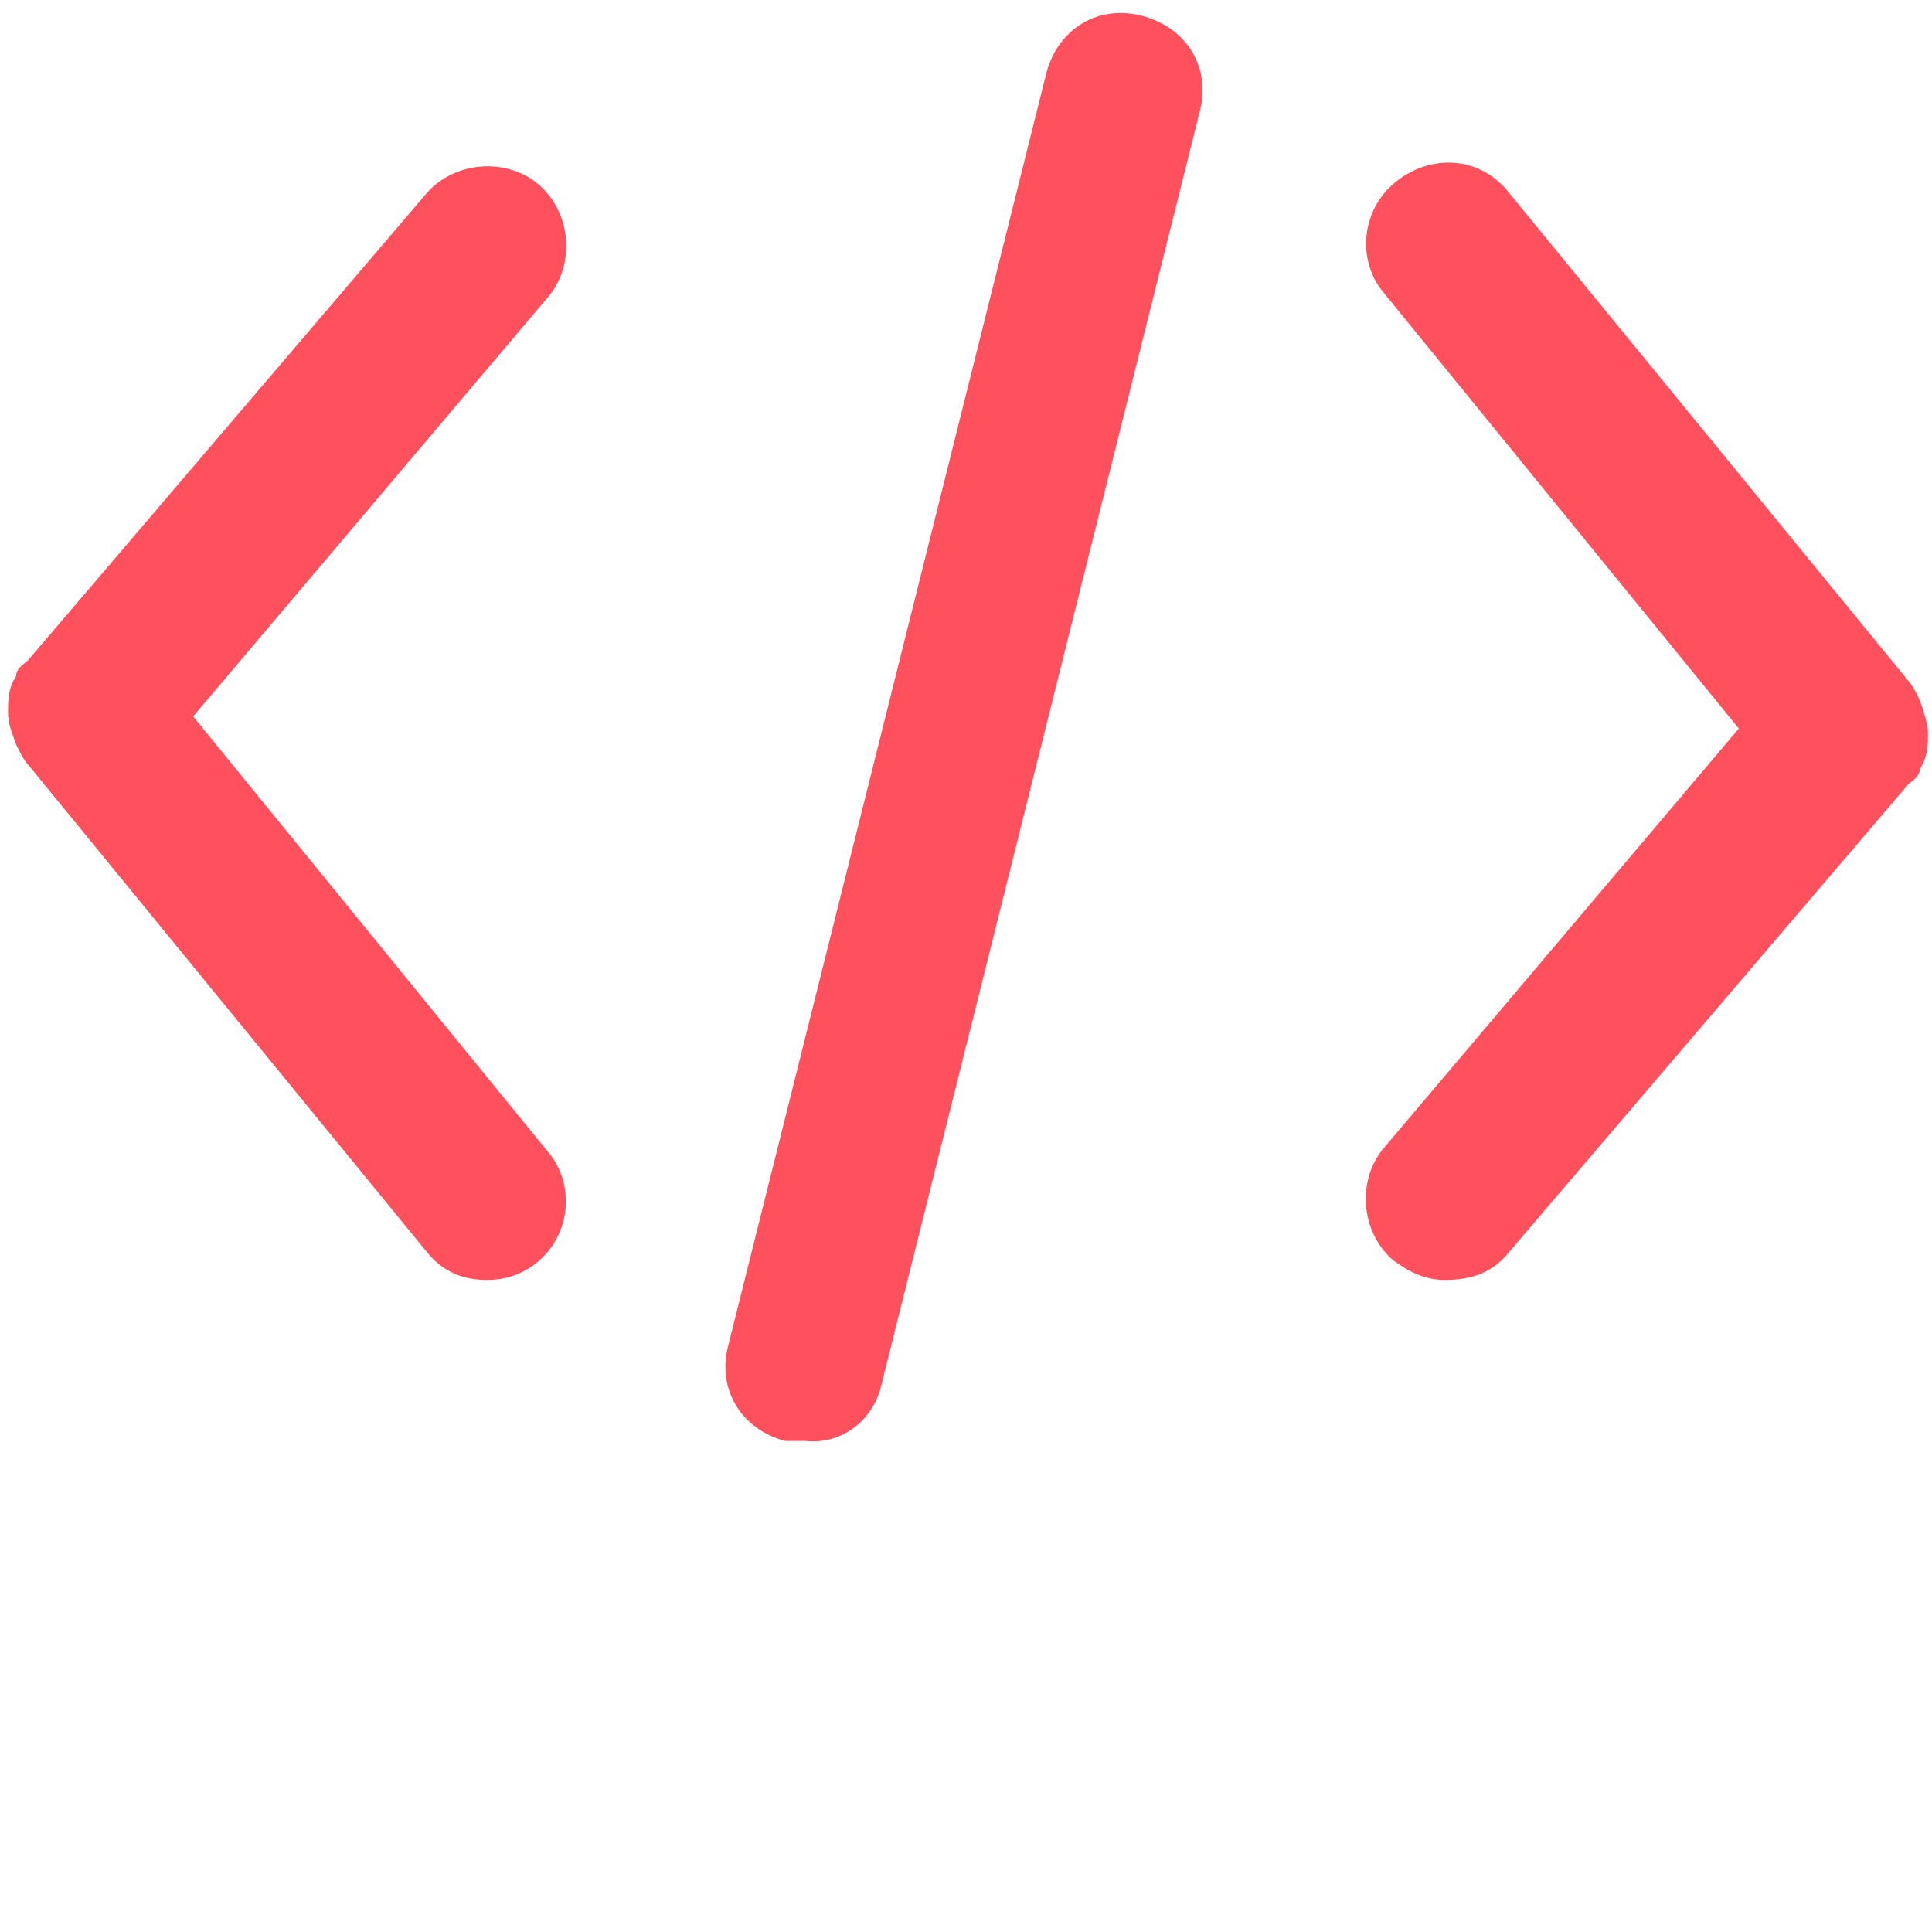 <?xml version="1.0" encoding="utf-8"?>
<!-- Generator: Adobe Illustrator 28.1.0, SVG Export Plug-In . SVG Version: 6.00 Build 0)  -->
<svg version="1.1" id="Layer_1" xmlns="http://www.w3.org/2000/svg" xmlns:xlink="http://www.w3.org/1999/xlink" x="0px" y="0px"
	 viewBox="0 0 48 48" style="enable-background:new 0 0 48 48;" xml:space="preserve">
<style type="text/css">
	.st0{fill:#FF505D;}
</style>
<path class="st0" d="M20,35.8c-0.2,0-0.3,0-0.5,0c-1.1-0.3-1.7-1.3-1.4-2.4L26,1.8c0.3-1.1,1.3-1.7,2.4-1.4c1.1,0.3,1.7,1.3,1.4,2.4
	l-7.9,31.6C21.7,35.3,20.9,35.9,20,35.8L20,35.8L20,35.8z M12.1,31.8c-0.6,0-1.1-0.2-1.5-0.7L0.7,19c-0.1-0.1-0.2-0.3-0.3-0.5
	c-0.1-0.3-0.2-0.5-0.2-0.8s0-0.6,0.2-0.9c0-0.2,0.2-0.3,0.3-0.4l9.9-11.6c0.7-0.8,2-0.9,2.8-0.2s0.9,2,0.2,2.8L4.8,17.8l8.8,10.8
	c0.7,0.8,0.6,2.1-0.3,2.8C12.9,31.7,12.5,31.8,12.1,31.8C12.1,31.8,12.1,31.8,12.1,31.8z M35.9,31.8c-0.5,0-0.9-0.2-1.3-0.5
	c-0.8-0.7-0.9-2-0.2-2.8l8.8-10.4L34.4,7.3c-0.7-0.8-0.6-2.1,0.3-2.8c0.9-0.7,2.1-0.6,2.8,0.3l9.9,12.1c0.1,0.1,0.2,0.3,0.3,0.5
	c0.1,0.3,0.2,0.6,0.2,0.8c0,0.3,0,0.6-0.2,0.9c0,0.2-0.2,0.3-0.3,0.4l-9.9,11.6C37.1,31.6,36.6,31.8,35.9,31.8L35.9,31.8L35.9,31.8z
	"/>
</svg>
